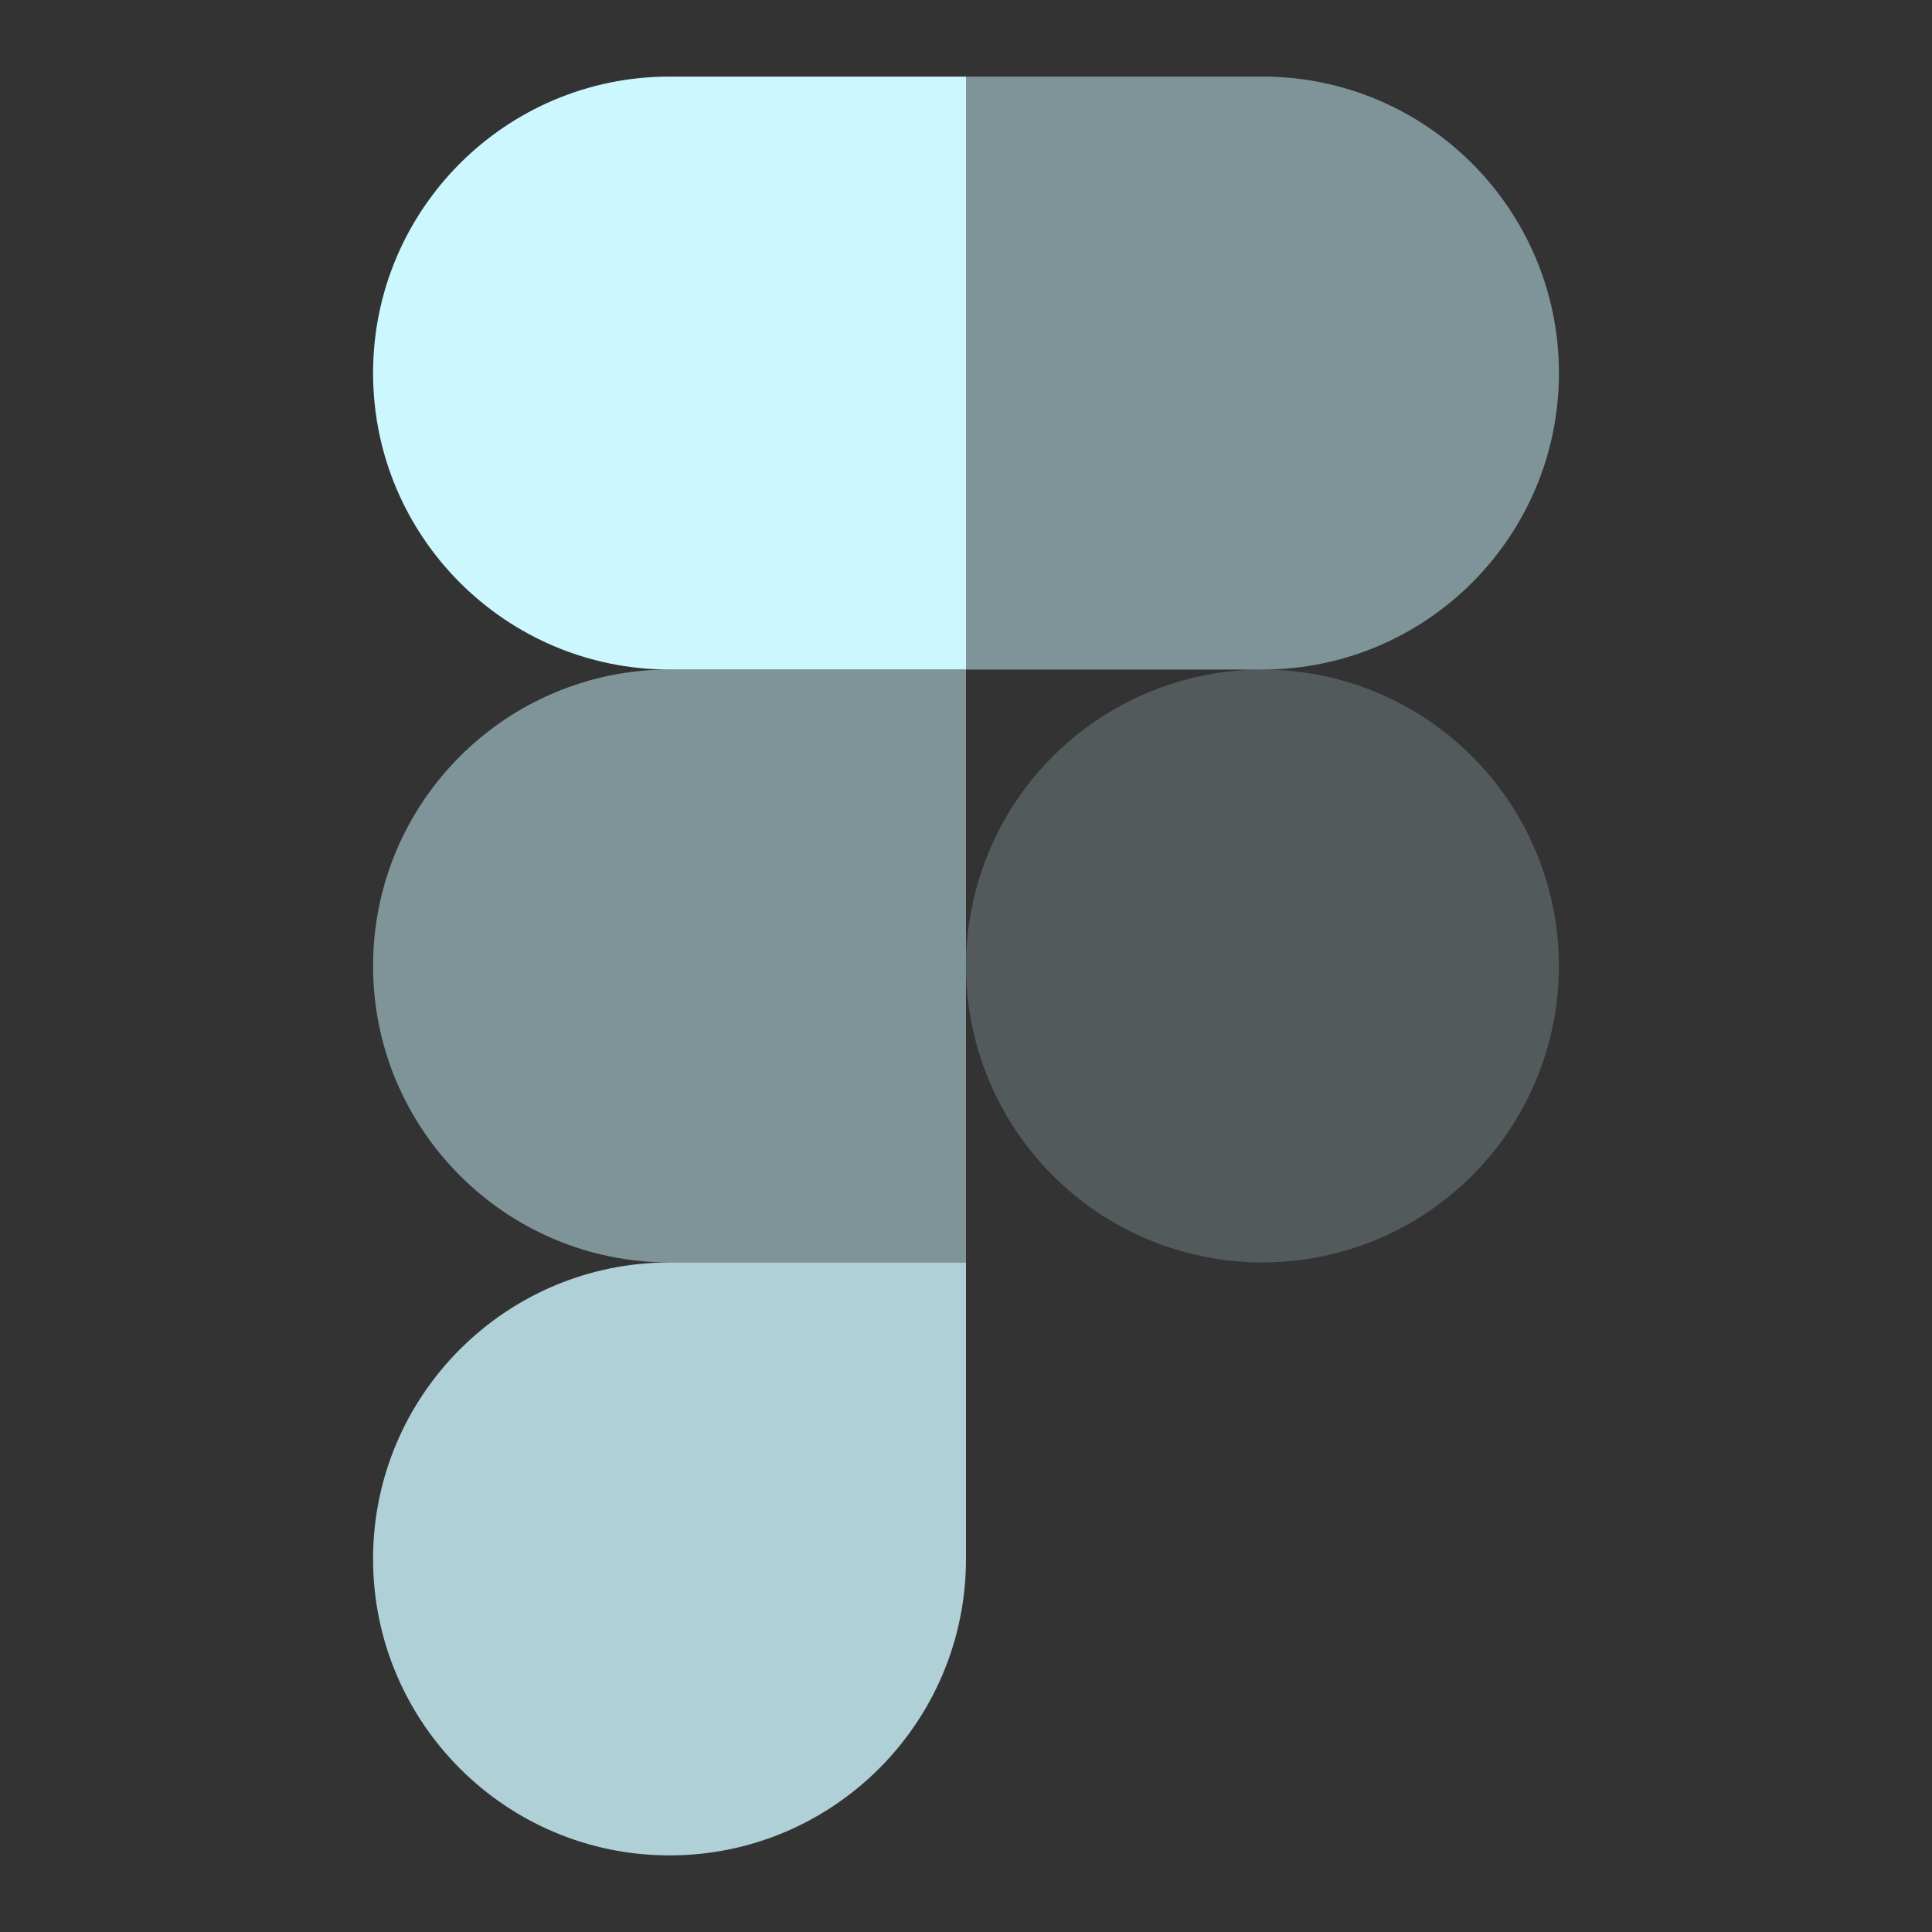 <svg xmlns="http://www.w3.org/2000/svg" id="Capa_1" data-name="Capa 1" viewBox="0 0 234.872 234.872"><rect x="0" y="0" width="234.872" height="234.872" fill="#333333" stroke="none"/><defs><style>      .cls-1 {        opacity: .2;      }      .cls-1, .cls-2, .cls-3, .cls-4 {        fill: #cdf7ff;      }      .cls-2 {        opacity: .8;      }      .cls-3 {        opacity: .5;      }    </style></defs><path class="cls-2" d="m81.395,225.559c19.895,0,36.041-16.147,36.041-36.041v-36.041h-36.041c-19.895,0-36.041,16.146-36.041,36.041s16.146,36.041,36.041,36.041Z"></path><path class="cls-3" d="m45.354,117.435c0-19.895,16.146-36.041,36.041-36.041h36.041v72.082h-36.041c-19.895,0-36.041-16.147-36.041-36.041Z"></path><path class="cls-4" d="m45.354,45.353c0-19.895,16.146-36.041,36.041-36.041h36.041v72.082h-36.041c-19.895,0-36.041-16.147-36.041-36.041Z"></path><path class="cls-3" d="m117.436,9.312h36.041c19.895,0,36.041,16.146,36.041,36.041s-16.146,36.041-36.041,36.041h-36.041V9.312Z"></path><circle class="cls-1" cx="153.477" cy="117.435" r="36.041" transform="translate(-38.087 142.921) rotate(-45)"></circle></svg>